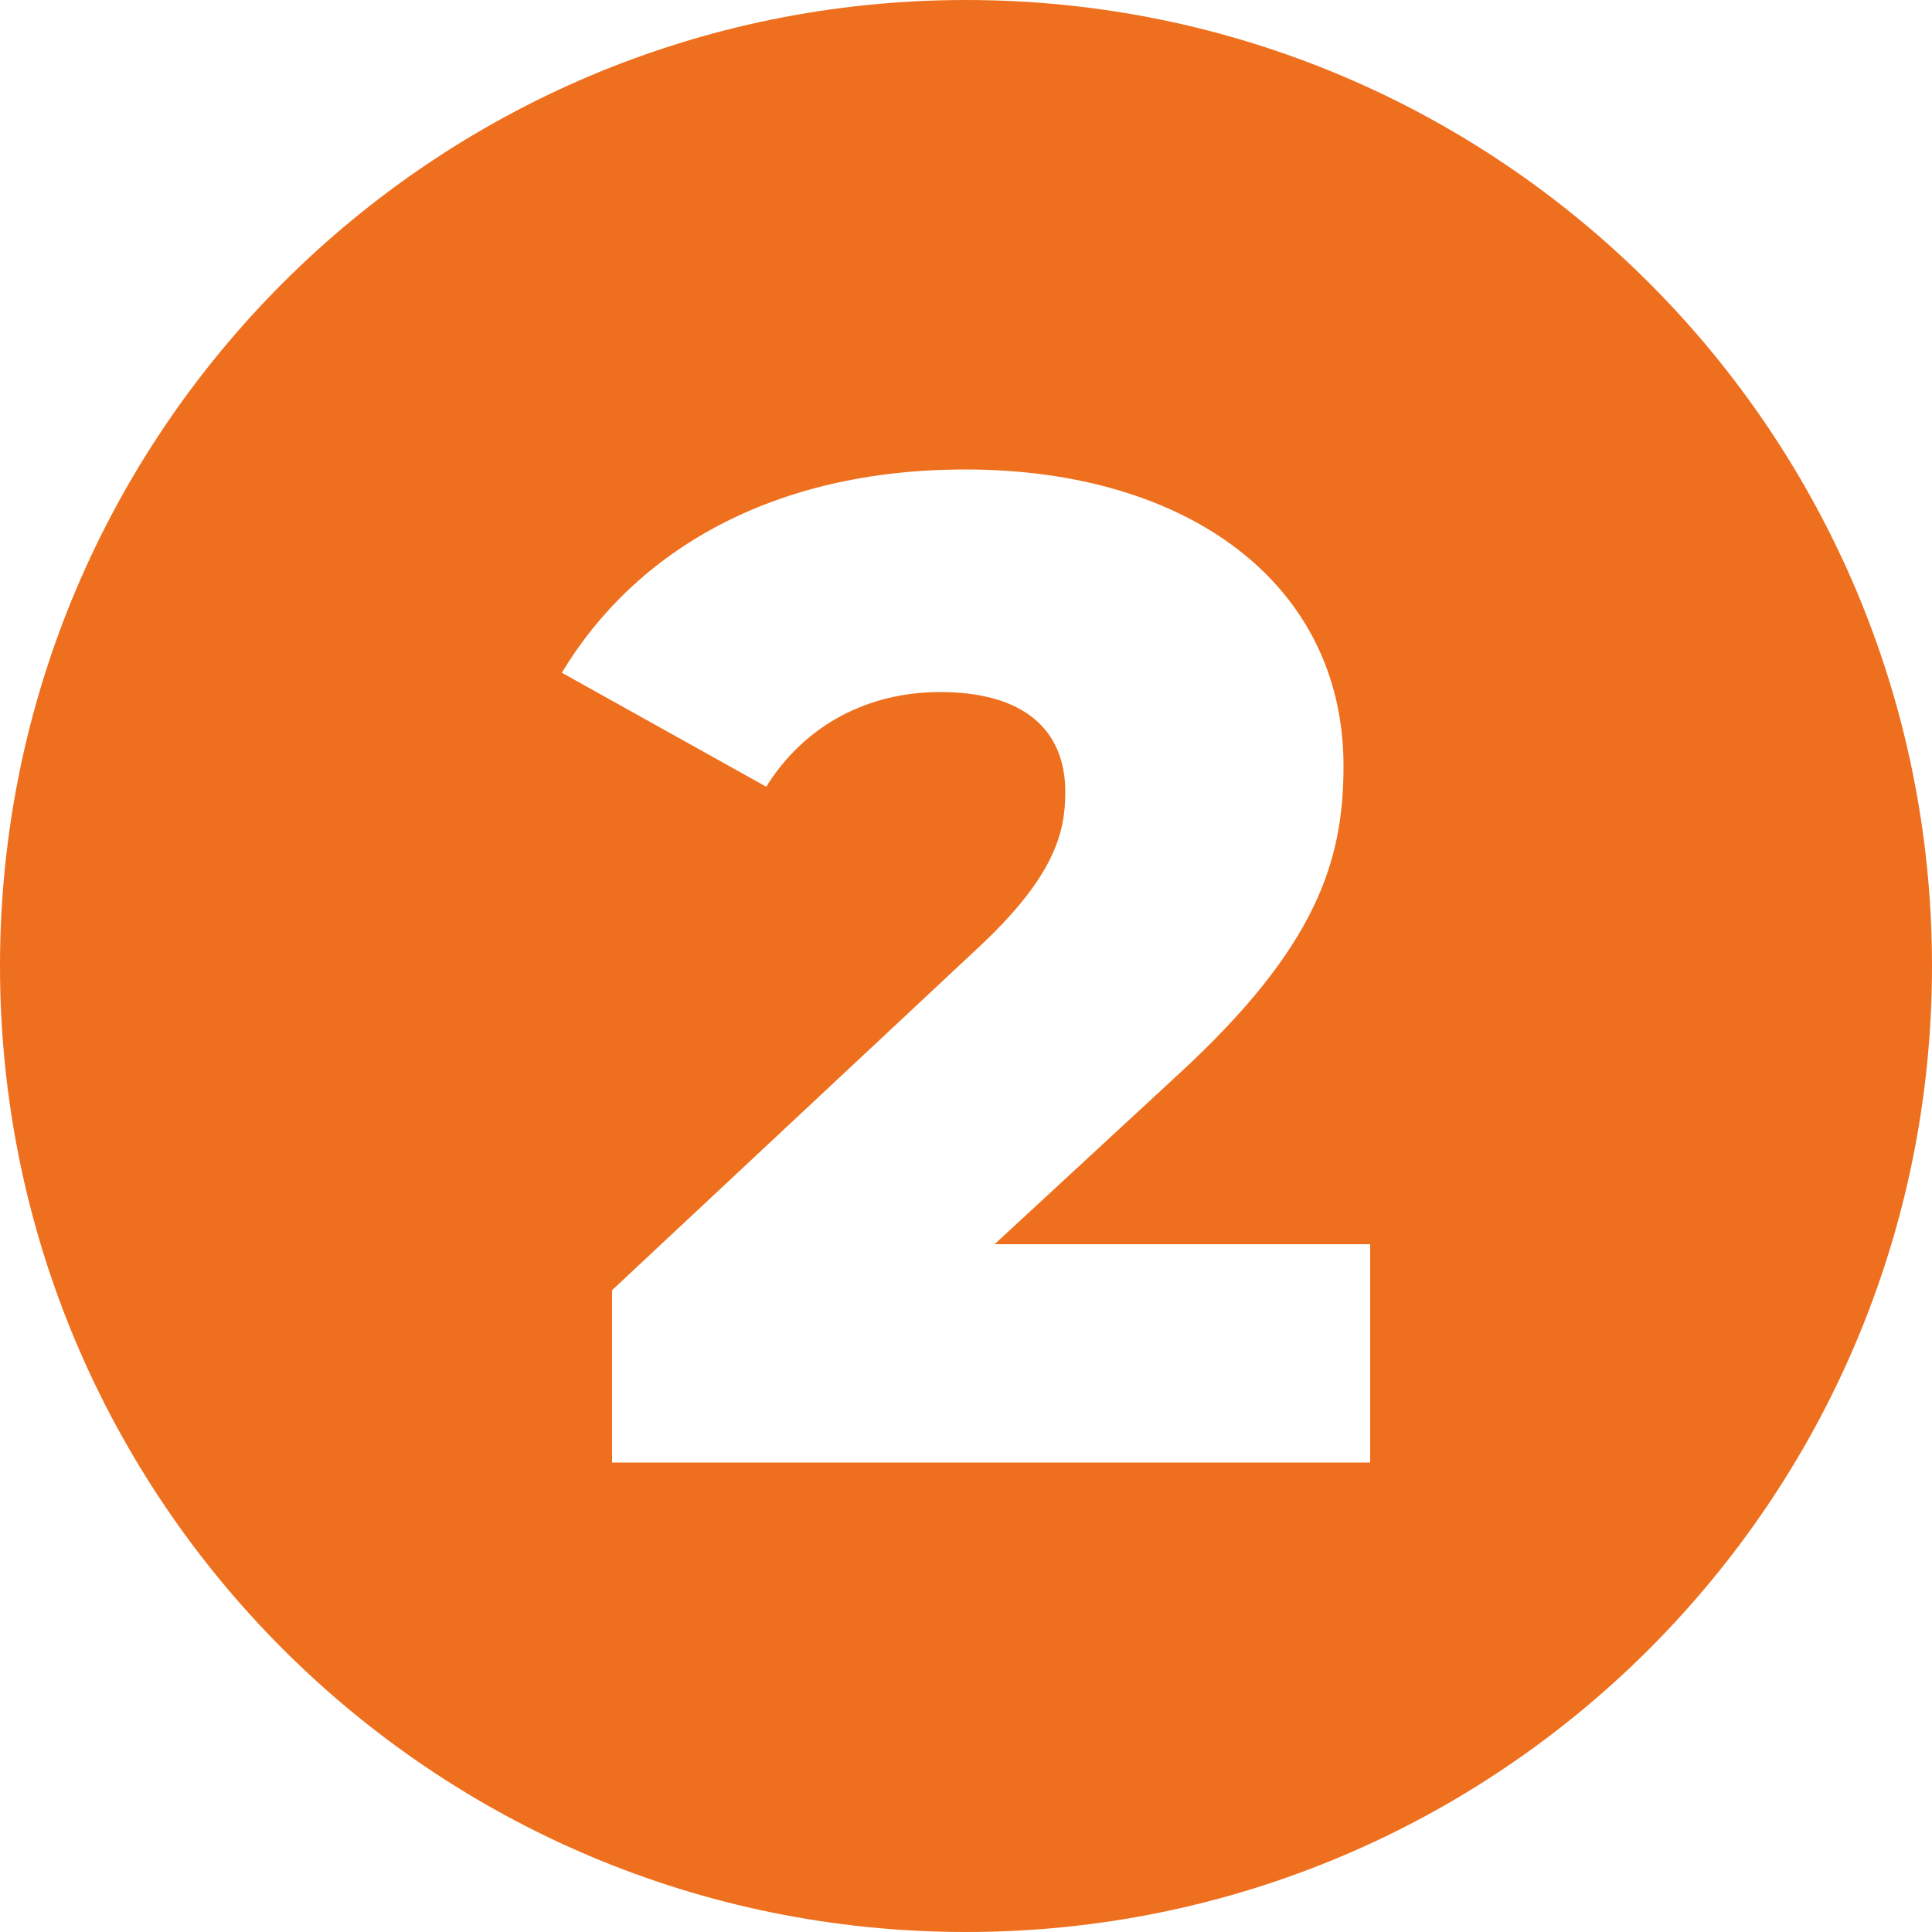 <svg xmlns="http://www.w3.org/2000/svg" id="Capa_2" data-name="Capa 2" viewBox="0 0 50 50"><defs><style> .cls-1 { fill: #ee701e; } </style></defs><g id="Capa_1-2" data-name="Capa 1"><path class="cls-1" d="M25,0C11.19,0,0,11.19,0,25s11.19,25,25,25,25-11.19,25-25S38.81,0,25,0ZM35.46,37.85H15.84v-4.46l9.43-8.82c2.02-1.87,2.3-3.02,2.3-4.07,0-1.62-1.08-2.59-3.24-2.59-1.84,0-3.49.83-4.5,2.45l-5.29-2.95c1.91-3.17,5.47-5.26,10.44-5.26,5.8,0,9.79,2.99,9.79,7.67,0,2.45-.68,4.68-4.28,7.99l-4.75,4.39h9.72v5.65Z"></path></g></svg>